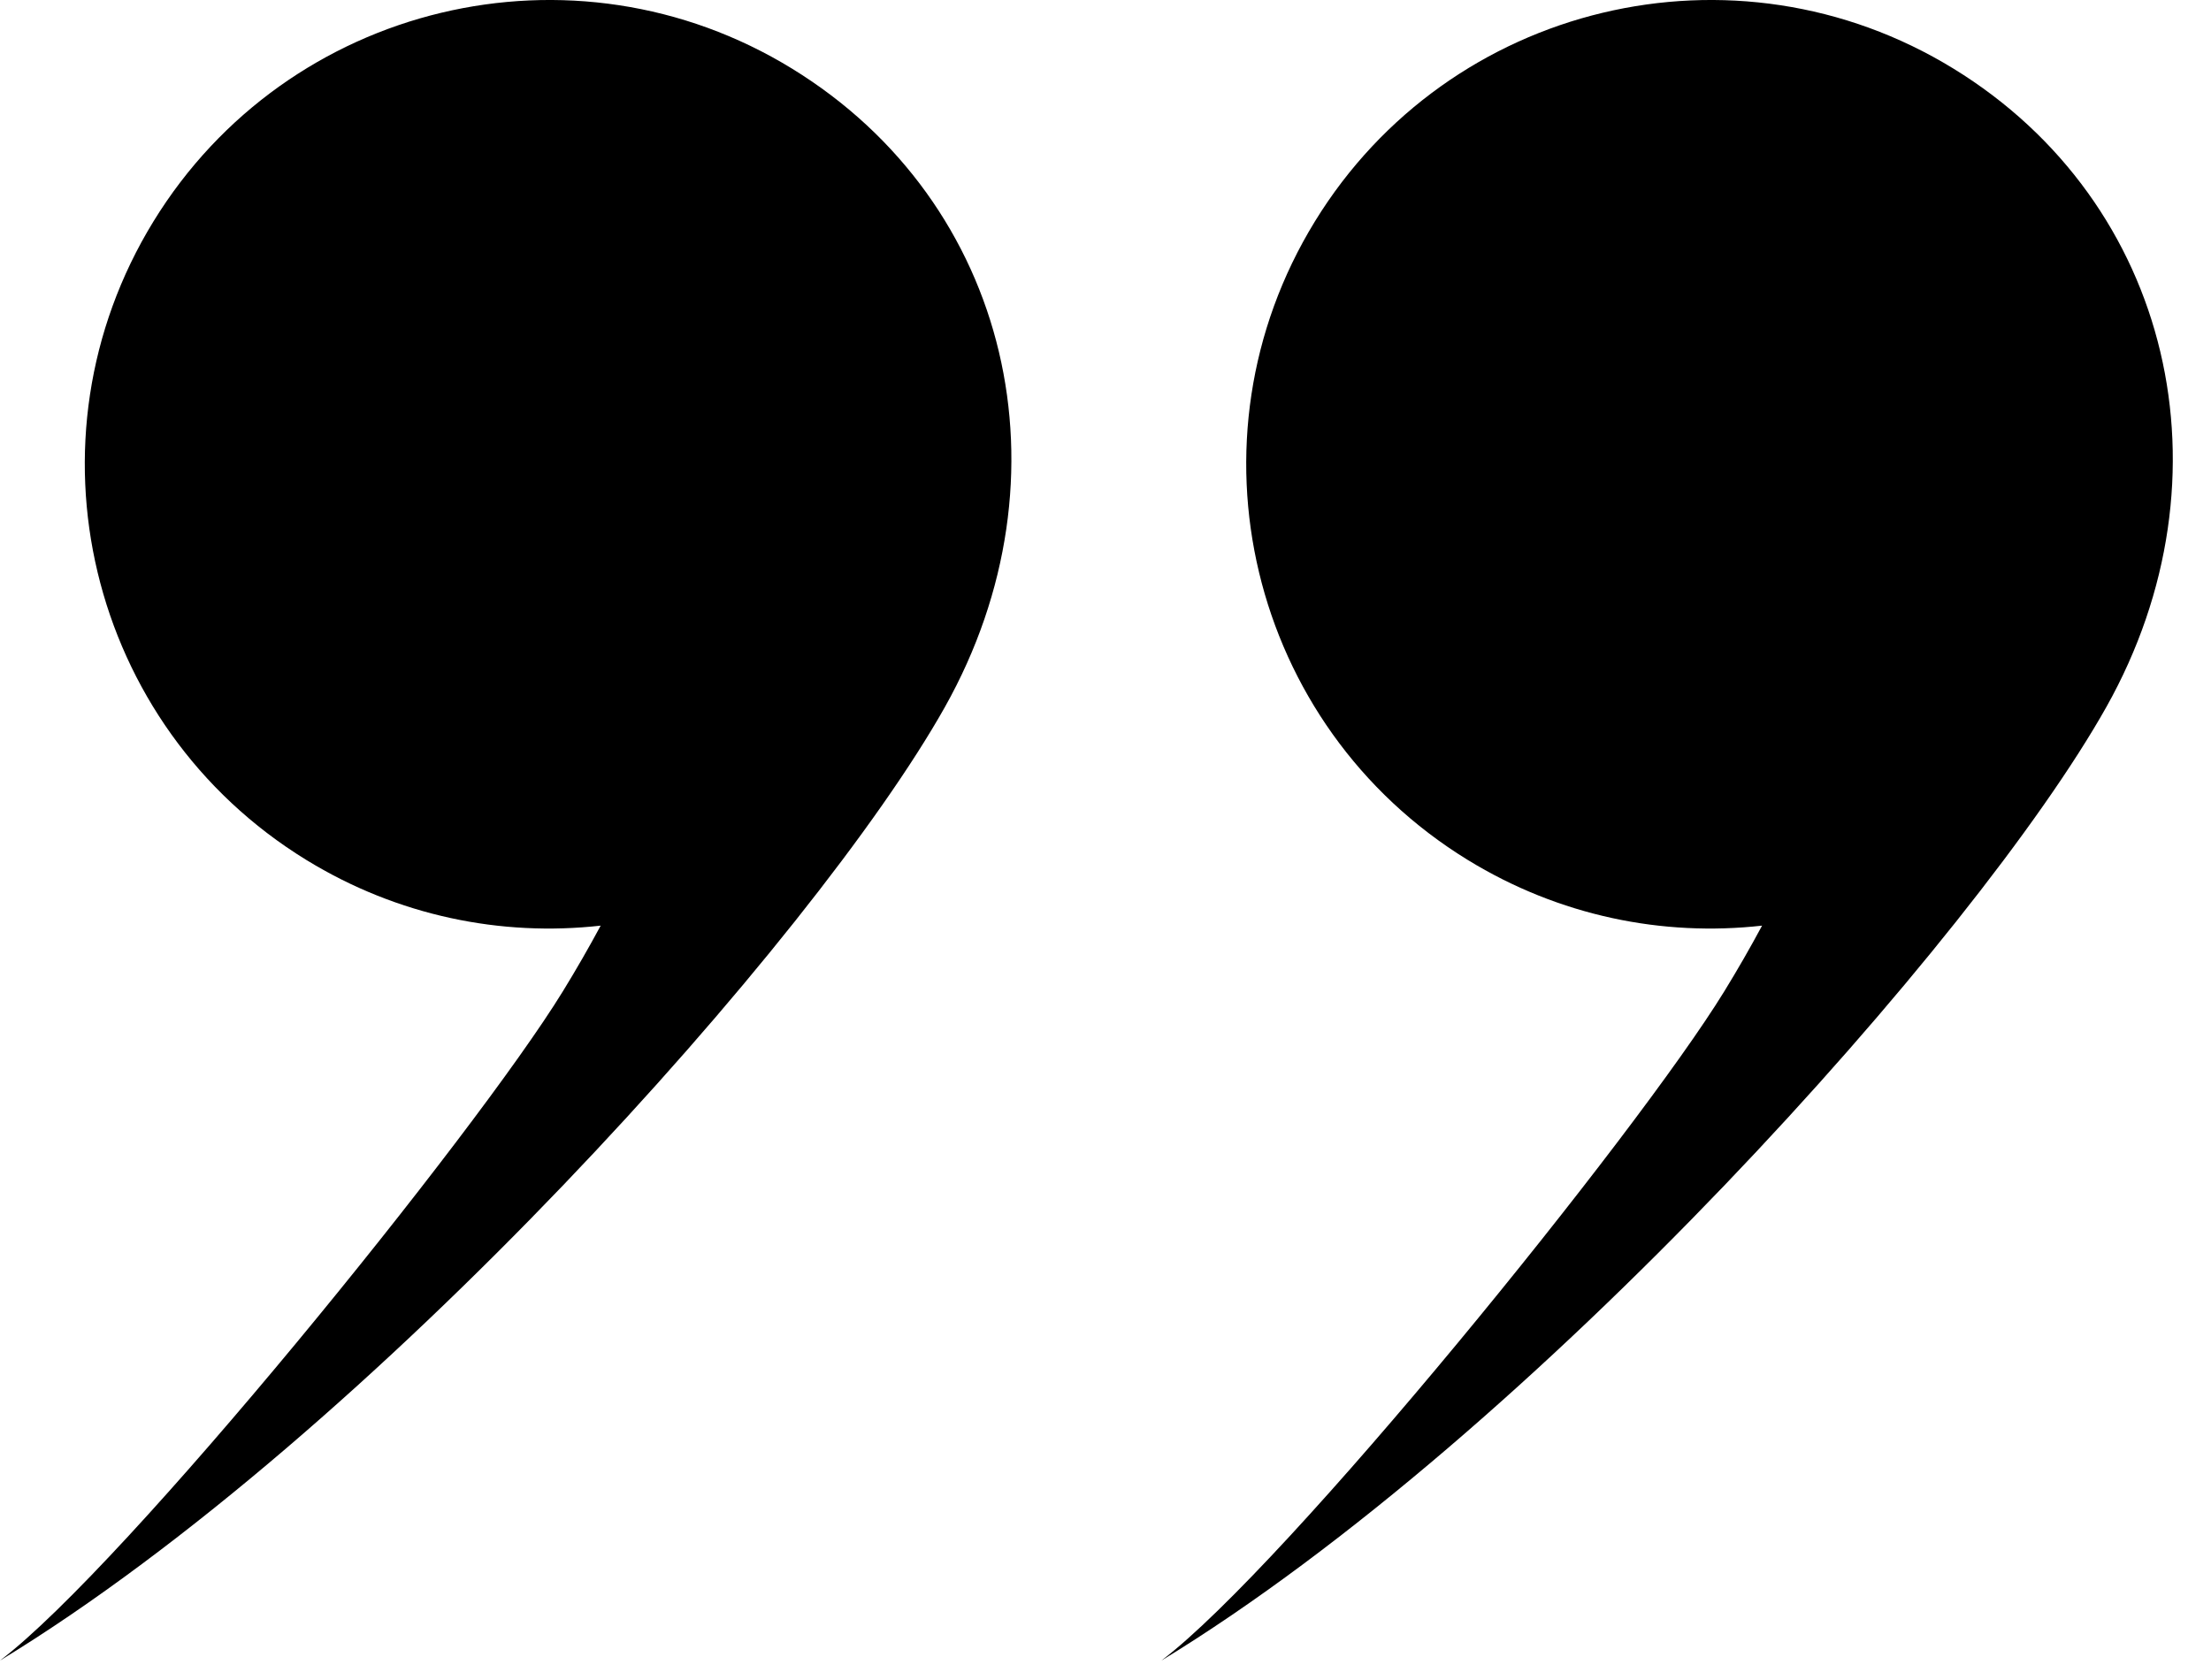 <svg width="50" height="38" viewBox="0 0 50 38" fill="none" xmlns="http://www.w3.org/2000/svg">
<path d="M6.927 19.451C1.984 16.418 0.437 9.952 3.47 5.009C6.503 0.067 12.968 -1.481 17.911 1.552C22.853 4.585 24.292 10.787 21.368 15.993C18.444 21.2 8.389 32.445 0 37.56C2.836 35.409 10.755 25.641 12.728 22.424C13.029 21.934 13.314 21.438 13.584 20.937C11.34 21.189 9 20.723 6.927 19.451Z" fill="black"/>
<path d="M33.192 19.451C28.249 16.418 26.701 9.952 29.735 5.009C32.768 0.067 39.233 -1.481 44.176 1.552C49.118 4.585 50.556 10.787 47.633 15.993C44.709 21.2 34.653 32.445 26.265 37.56C29.101 35.409 37.019 25.641 38.993 22.424C39.294 21.934 39.579 21.438 39.848 20.937C37.605 21.189 35.265 20.723 33.192 19.451Z" fill="black"/>
</svg>
